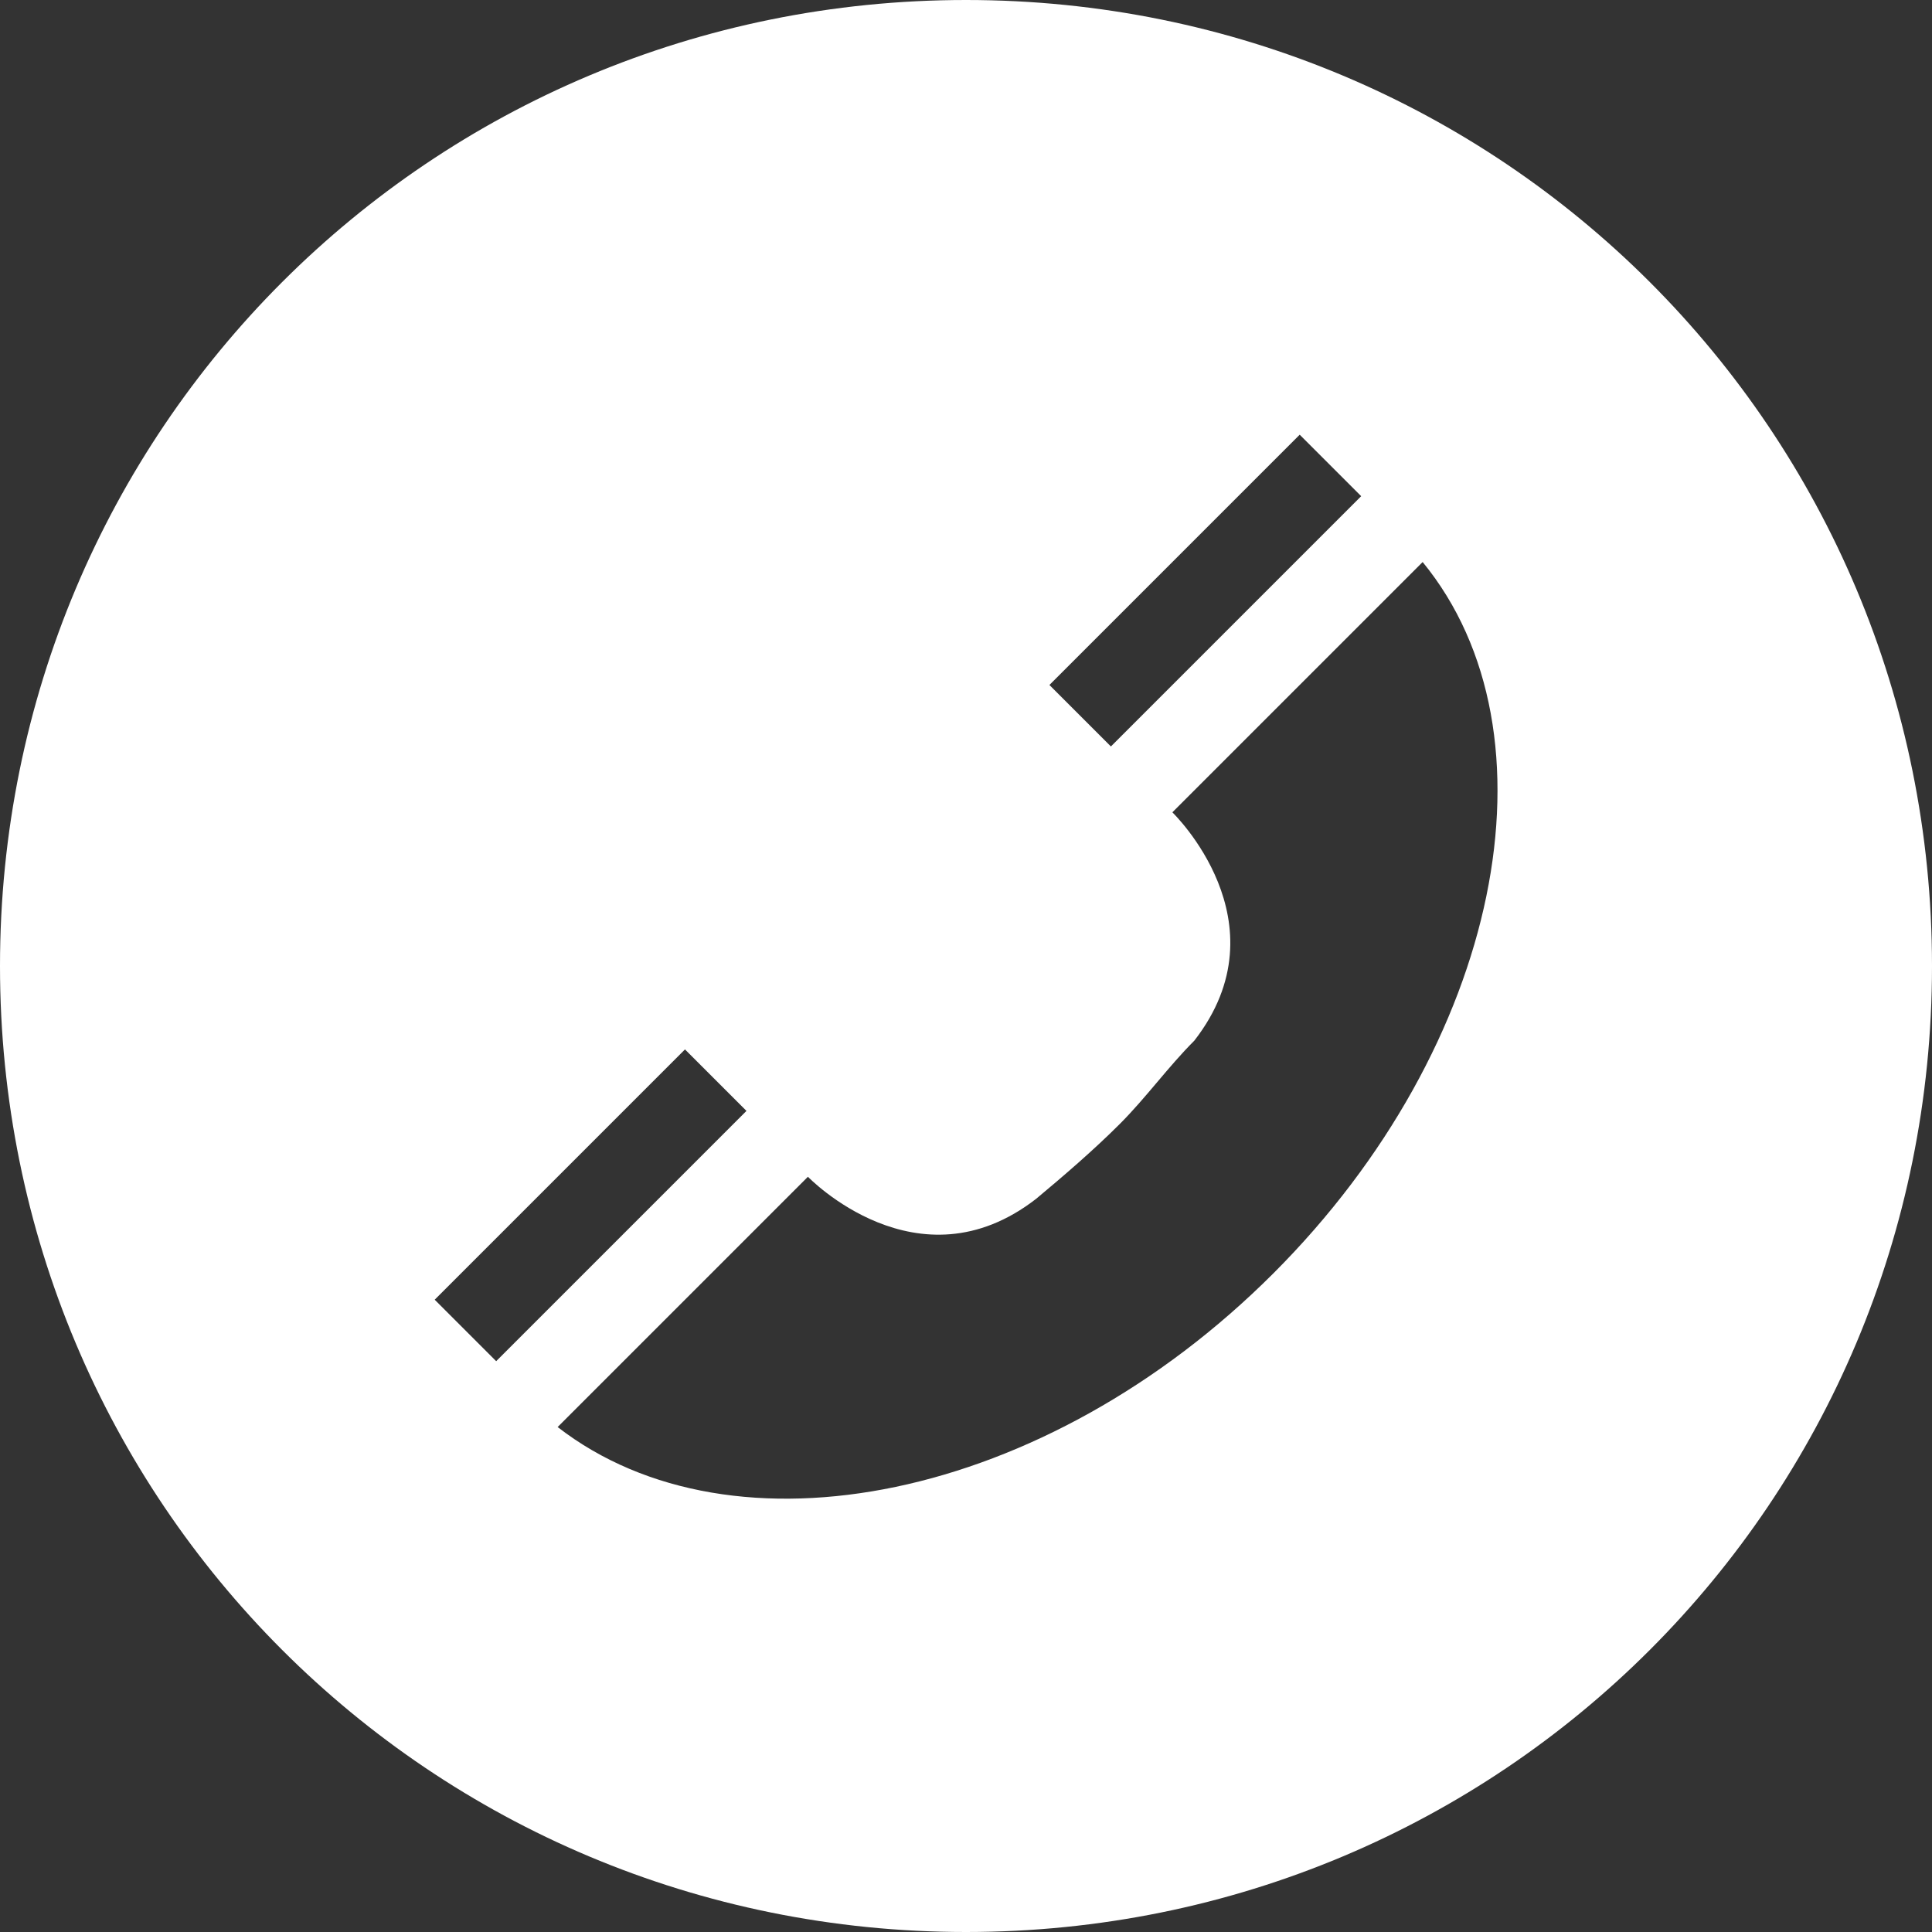 <?xml version="1.0" encoding="UTF-8"?> <!-- Generator: Adobe Illustrator 21.0.0, SVG Export Plug-In . SVG Version: 6.00 Build 0) --> <svg xmlns="http://www.w3.org/2000/svg" xmlns:xlink="http://www.w3.org/1999/xlink" id="Слой_1" x="0px" y="0px" viewBox="0 0 44 44" style="enable-background:new 0 0 44 44;" xml:space="preserve"><rect x="0" y="0" width="44" height="44" fill="#333333" stroke="none"/> <style type="text/css"> .st0{fill:#FFFFFF;} </style> <path class="st0" d="M22,0C9.8,0,0,9.8,0,22s9.8,22,22,22s22-9.8,22-22S34.2,0,22,0z M29.6,9.9l1.4,1.4L25.3,17l-1.4-1.4L29.6,9.9z M9.9,29.6l5.7-5.7l1.4,1.4L11.3,31L9.9,29.6z M29,29c-5.2,5.2-12.3,6.6-16.3,3.5l5.7-5.7c0,0,2.5,2.6,5.2,0.5 c0.6-0.5,1.3-1.1,1.9-1.7c0.6-0.6,1.1-1.3,1.7-1.9c2.1-2.7-0.5-5.2-0.5-5.2l5.7-5.7C35.6,16.7,34.2,23.8,29,29z"></path> </svg> 
